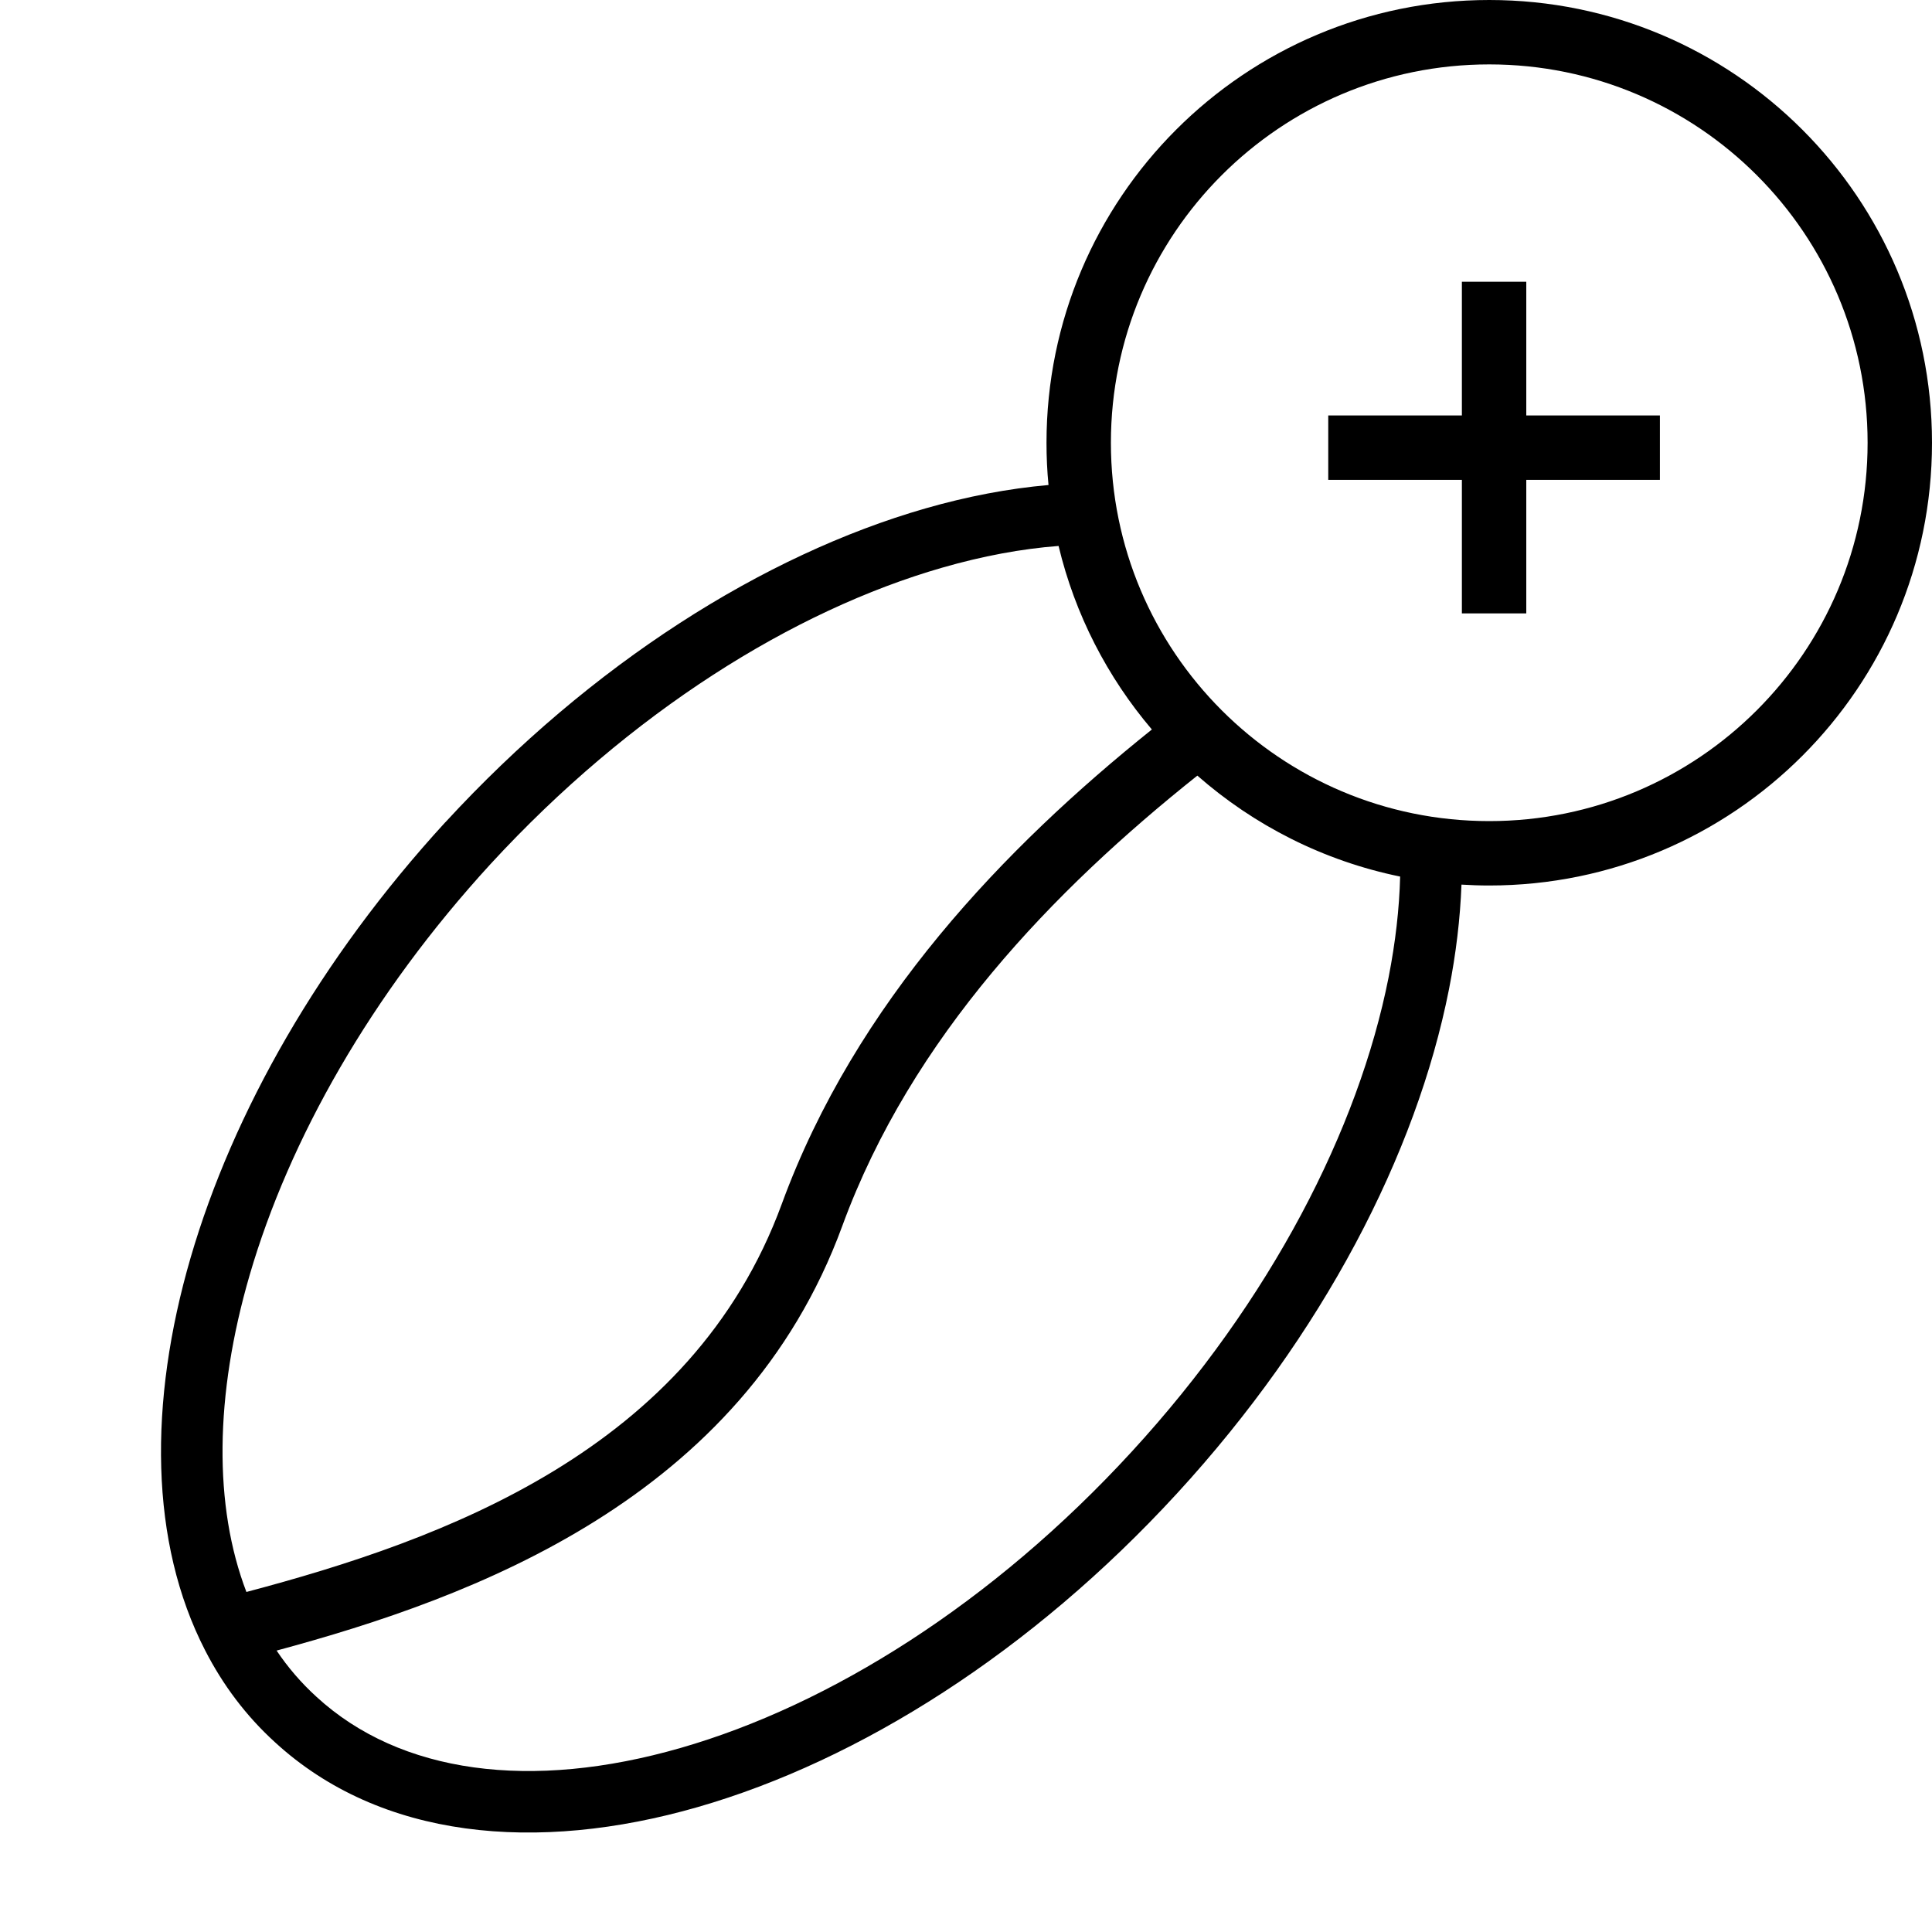 <svg xmlns="http://www.w3.org/2000/svg" fill="none" viewBox="0 0 24 24" height="24" width="24">
<path fill="black" d="M18.5 10.2C21.096 10.2 23.2 8.096 23.2 5.5C23.2 2.904 21.096 0.8 18.5 0.8C15.904 0.8 13.8 2.904 13.8 5.5C13.8 8.096 15.904 10.2 18.5 10.2ZM18.5 11C21.538 11 24 8.538 24 5.5C24 2.462 21.538 0 18.5 0C15.462 0 13 2.462 13 5.5C13 5.677 13.008 5.852 13.025 6.025C12.526 6.069 12.013 6.167 11.495 6.316C9.486 6.894 7.346 8.244 5.533 10.214L5.532 10.214C3.973 11.915 2.894 13.818 2.368 15.623C1.844 17.421 1.858 19.162 2.549 20.503C2.77 20.933 3.055 21.314 3.415 21.642C4.726 22.847 6.667 23.024 8.668 22.448C10.677 21.87 12.815 20.52 14.623 18.55C16.431 16.581 17.595 14.338 18 12.288C18.087 11.847 18.139 11.412 18.155 10.989C18.269 10.996 18.384 11 18.5 11ZM11.707 7.051C12.207 6.907 12.691 6.817 13.15 6.782C13.354 7.636 13.758 8.414 14.309 9.062C12.483 10.526 10.63 12.45 9.712 14.955C8.591 18.015 5.509 19.128 3.061 19.776C2.654 18.712 2.664 17.339 3.102 15.837C3.592 14.158 4.606 12.356 6.096 10.731C7.83 8.848 9.853 7.584 11.707 7.051ZM10.463 15.23C11.324 12.88 13.091 11.055 14.874 9.635C15.578 10.253 16.441 10.694 17.393 10.889C17.383 11.287 17.335 11.705 17.25 12.139C16.876 14.03 15.788 16.15 14.059 18.033C12.331 19.916 10.31 21.18 8.457 21.713C6.596 22.249 4.972 22.034 3.932 21.079L3.931 21.078C3.741 20.905 3.577 20.714 3.436 20.504C5.878 19.846 9.221 18.622 10.463 15.23ZM18.16 7.62V5.961H16.5V5.161H18.16V3.5H18.96V5.161H20.62V5.961H18.96V7.62H18.16Z" clip-rule="evenodd" fill-rule="evenodd"></path>
</svg>
